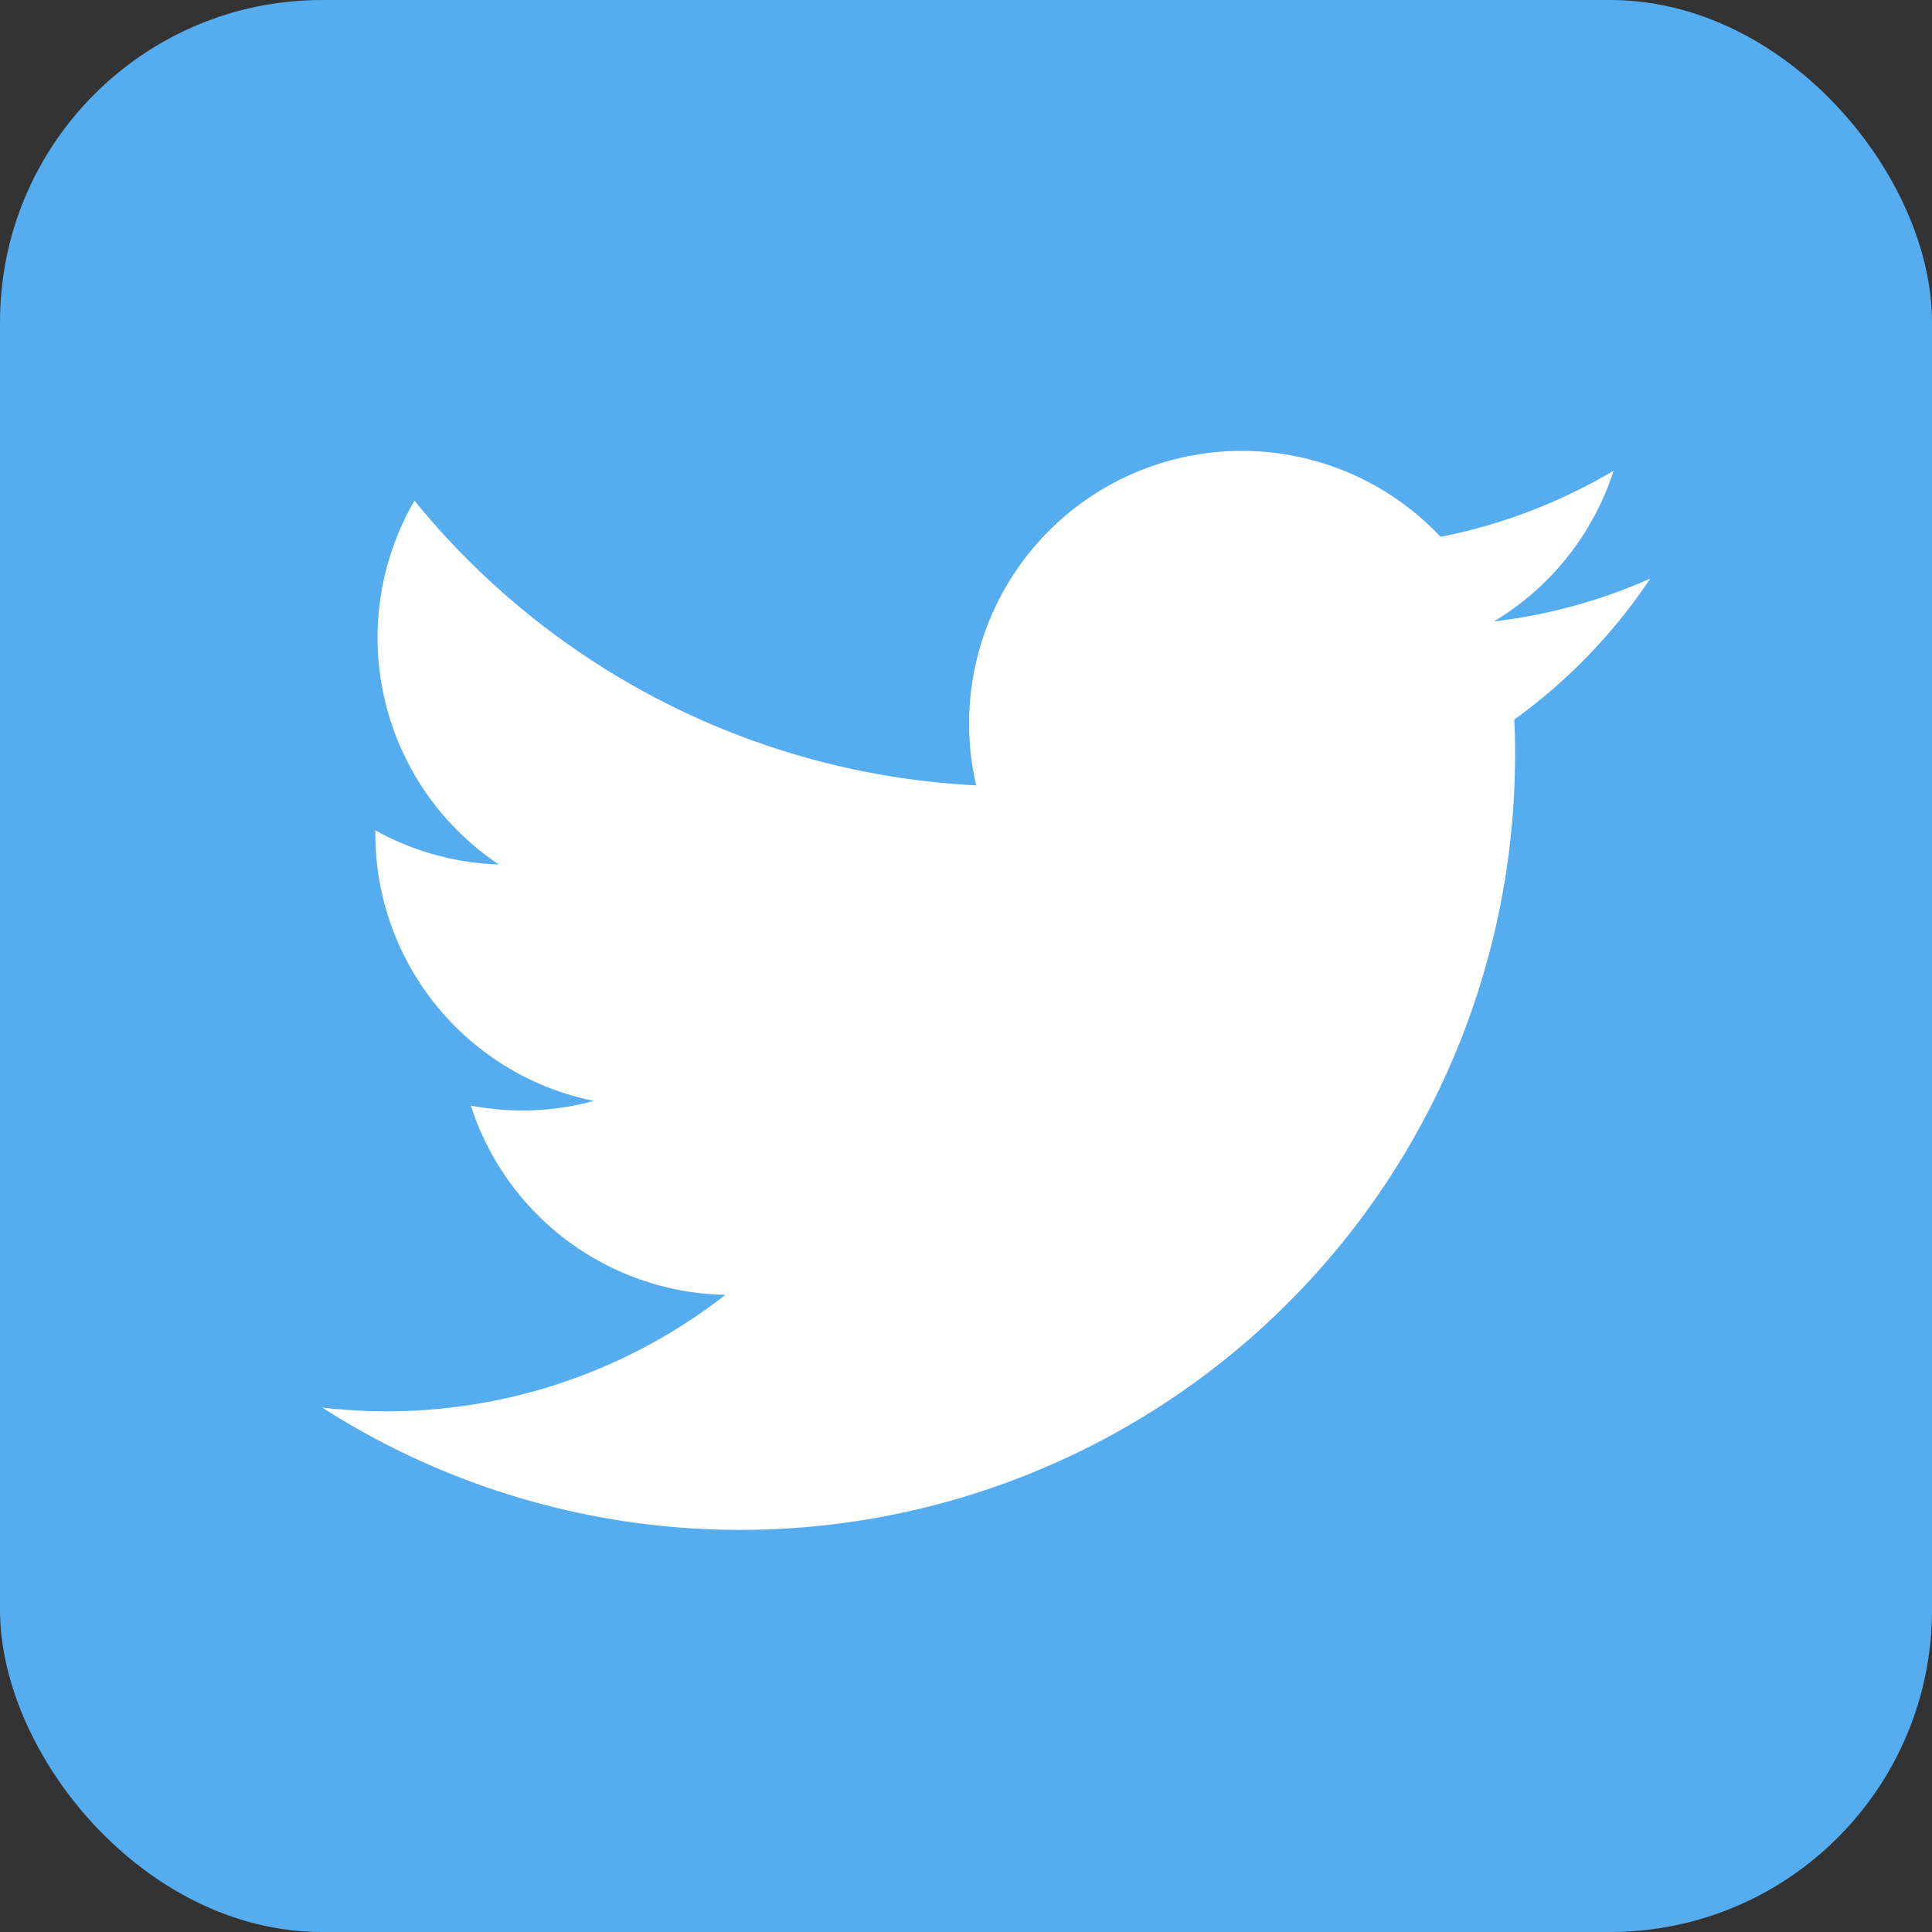 <svg xmlns="http://www.w3.org/2000/svg" width="30" height="30" viewBox="0 0 30 30">
  <rect x="0" y="0" width="30" height="30" fill="#333333" stroke="none"/>
  <g id="twitter-icon" transform="translate(-16006 -435)">
    <rect id="Rectangle_21935" data-name="Rectangle 21935" width="30" height="30" rx="5" transform="translate(16006 435)" fill="#55acee"/>
    <g id="Group_25511" data-name="Group 25511" transform="translate(16011 442)">
      <path id="Path_28572" data-name="Path 28572" d="M41.624,31.228a8.434,8.434,0,0,1-2.43.666,4.242,4.242,0,0,0,1.86-2.341,8.471,8.471,0,0,1-2.687,1.027,4.235,4.235,0,0,0-7.211,3.859,12.013,12.013,0,0,1-8.722-4.421,4.235,4.235,0,0,0,1.309,5.649,4.213,4.213,0,0,1-1.917-.53c0,.018,0,.036,0,.053a4.234,4.234,0,0,0,3.394,4.149,4.236,4.236,0,0,1-1.911.072,4.235,4.235,0,0,0,3.953,2.939A8.549,8.549,0,0,1,21,44.1,12.034,12.034,0,0,0,39.524,33.965c0-.183,0-.366-.013-.547a8.562,8.562,0,0,0,2.113-2.19" transform="translate(-20.998 -29.244)" fill="#fff"/>
    </g>
  </g>
</svg>
